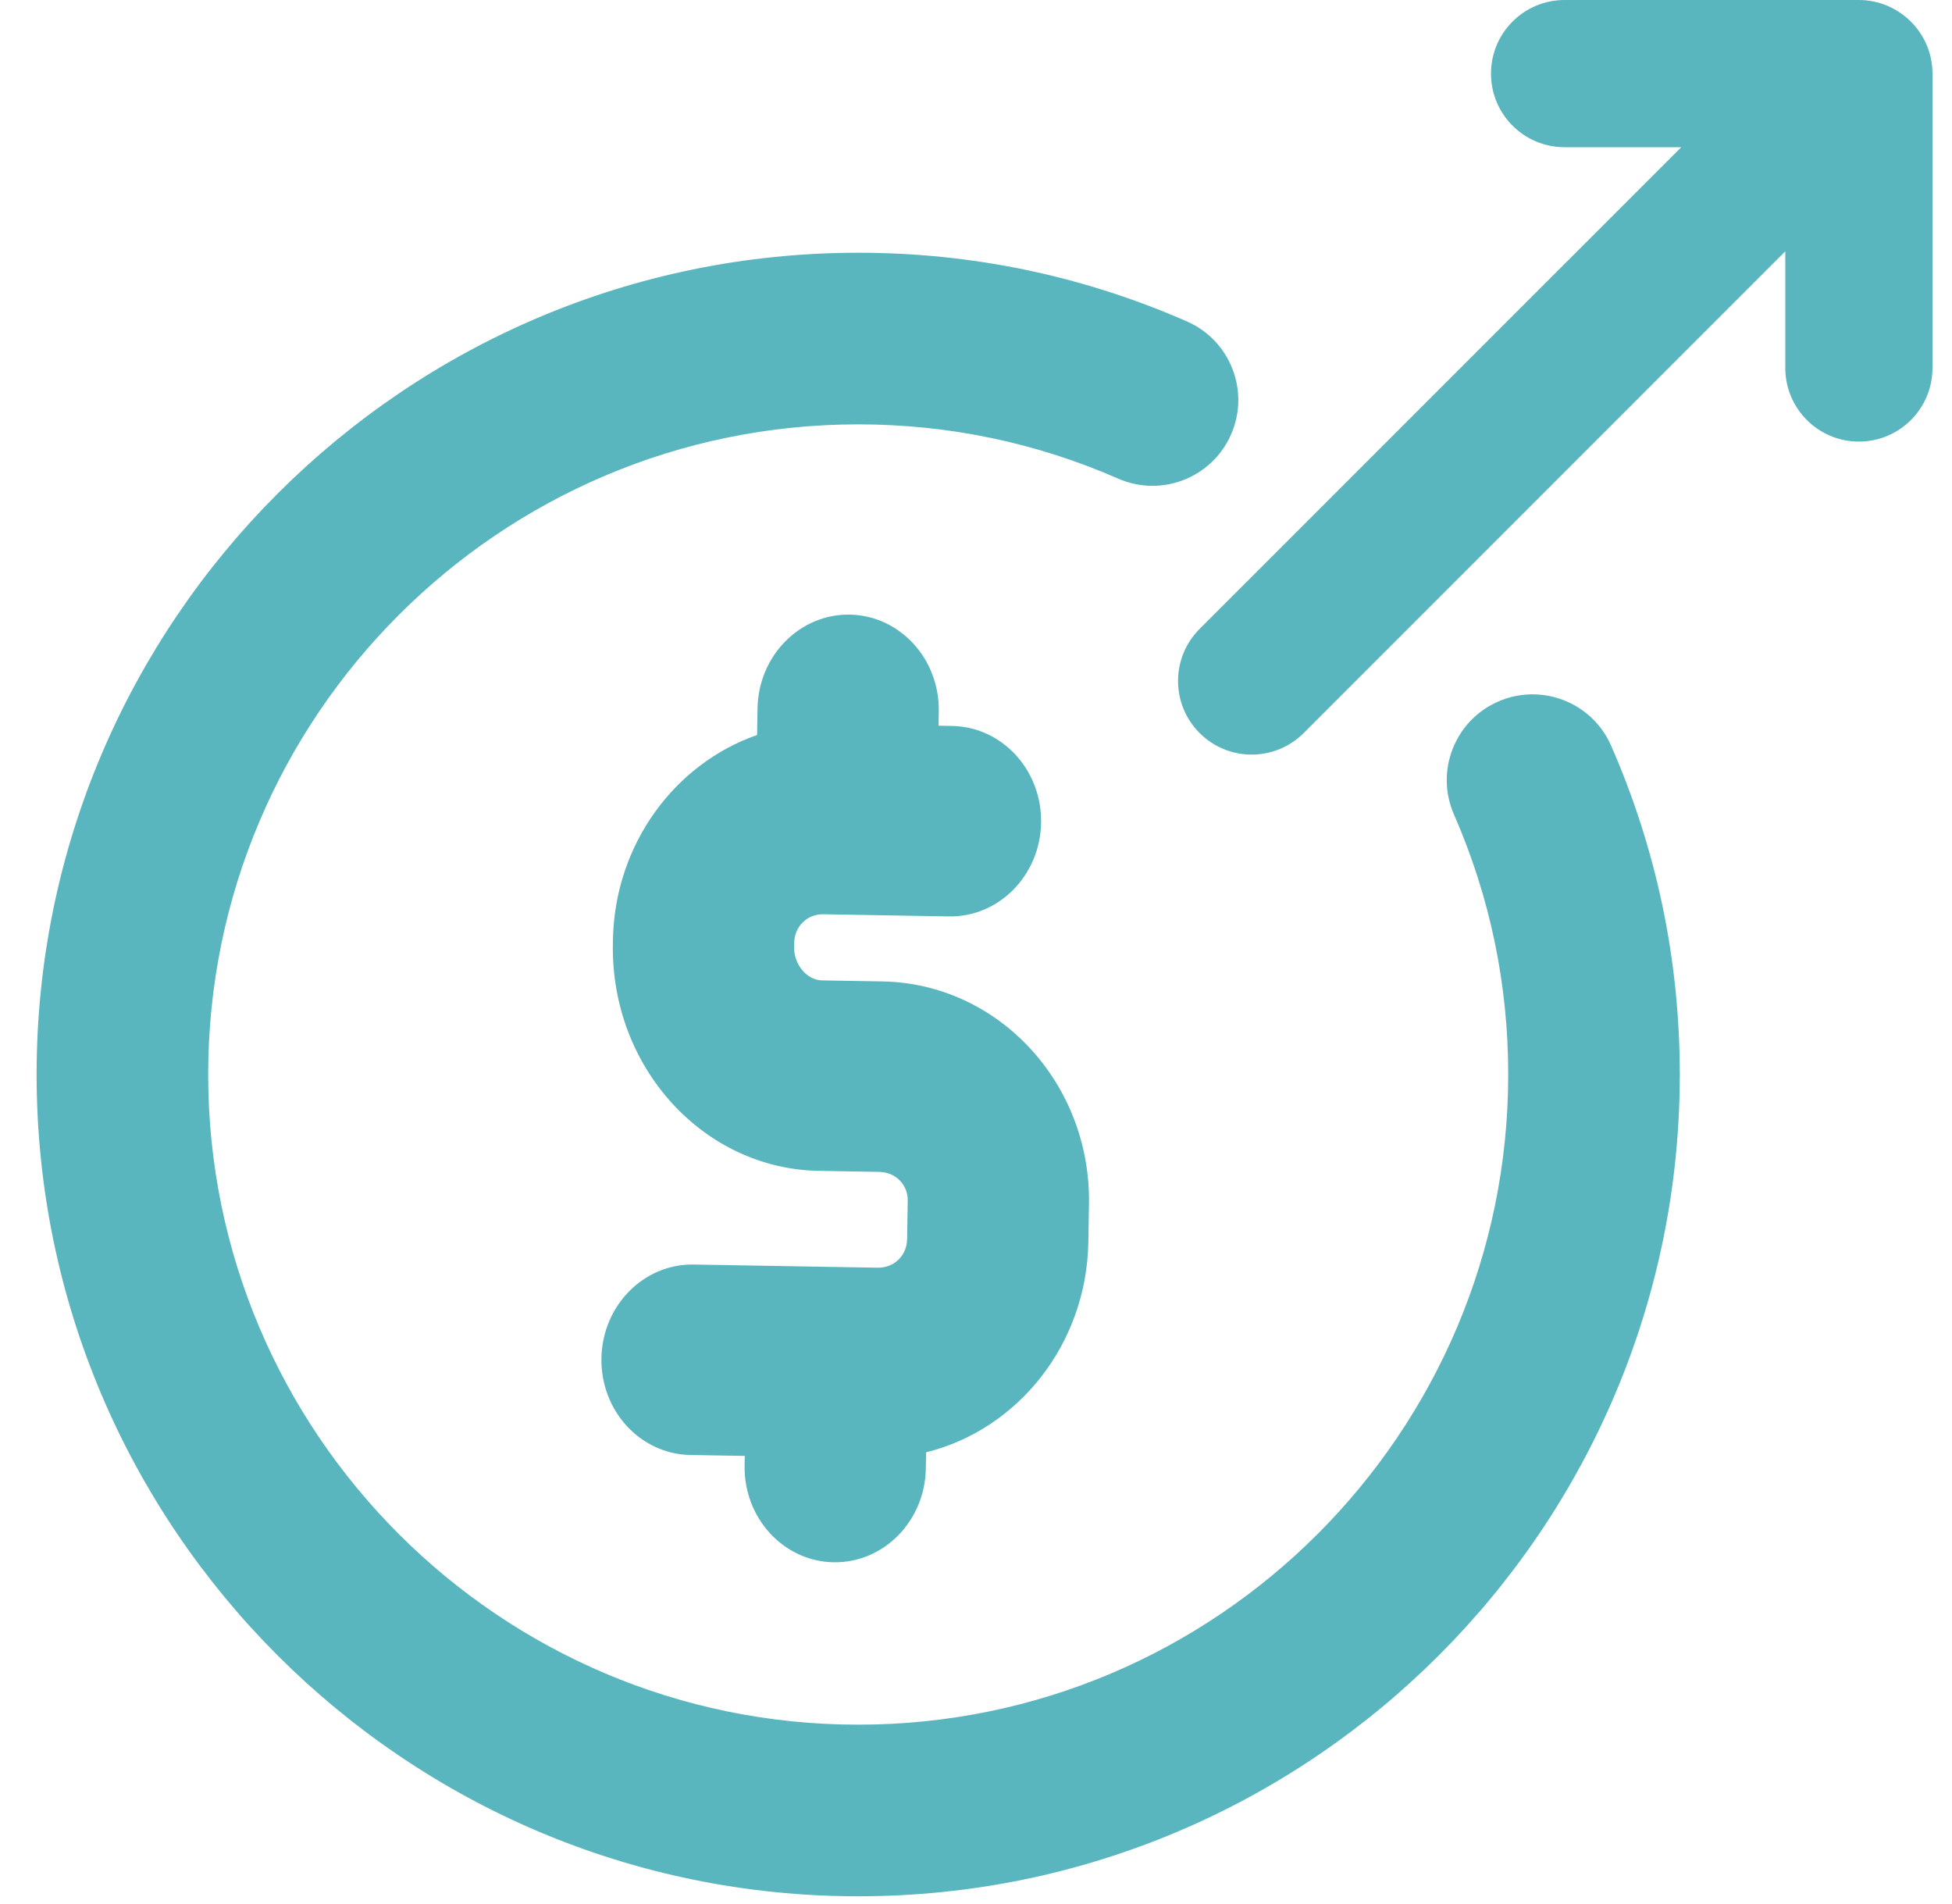 <svg width="40" height="39" viewBox="0 0 40 39" fill="none" xmlns="http://www.w3.org/2000/svg">
<path d="M38.092 0H32.061C31.228 0 30.553 0.675 30.553 1.508C30.553 2.341 31.228 3.016 32.061 3.016H34.452L24.582 12.885C23.993 13.474 23.993 14.429 24.582 15.018C25.171 15.607 26.126 15.607 26.715 15.018L36.584 5.148V7.539C36.584 8.372 37.26 9.047 38.092 9.047C38.925 9.047 39.6 8.372 39.6 7.539V1.508C39.6 0.668 38.911 0 38.092 0Z" fill="#5AB6BE"/>
<path d="M30.8 14.602C30.037 14.936 29.689 15.825 30.024 16.588C30.775 18.303 31.156 20.128 31.156 22.014C31.156 29.497 25.069 35.584 17.586 35.584C10.103 35.584 4.016 29.497 4.016 22.014C4.016 14.531 10.103 8.444 17.586 8.444C19.471 8.444 21.297 8.825 23.012 9.576C23.775 9.911 24.664 9.563 24.998 8.8C25.332 8.038 24.985 7.148 24.222 6.814C22.123 5.894 19.891 5.428 17.586 5.428C8.44 5.428 1 12.869 1 22.014C1 31.16 8.44 38.6 17.586 38.6C26.732 38.6 34.172 31.16 34.172 22.014C34.172 19.709 33.706 17.477 32.786 15.378C32.452 14.615 31.562 14.268 30.8 14.602V14.602Z" fill="#5AB6BE" stroke="#5AB6BE" stroke-width="0.5"/>
<g clip-path="url(#clip0_1242_7119)">
<path d="M18.588 25.387L18.601 24.605C18.607 24.271 18.356 24.015 18.017 24.009L16.782 23.988C14.41 23.948 12.516 21.863 12.559 19.341L12.56 19.259C12.594 17.296 13.828 15.645 15.514 15.058L15.523 14.512C15.542 13.434 16.388 12.575 17.413 12.592C18.439 12.61 19.255 13.498 19.237 14.575L19.232 14.868L19.511 14.873C20.536 14.89 21.352 15.778 21.334 16.856C21.316 17.933 20.469 18.793 19.444 18.775L16.871 18.731C16.537 18.726 16.28 18.979 16.274 19.322L16.273 19.404C16.267 19.762 16.535 20.081 16.848 20.086L18.084 20.107C20.459 20.148 22.357 22.194 22.315 24.668L22.302 25.45C22.266 27.549 20.851 29.292 18.978 29.754L18.972 30.087C18.954 31.165 18.107 32.024 17.082 32.007C16.056 31.989 15.24 31.101 15.258 30.024L15.262 29.828L14.148 29.809C13.122 29.792 12.306 28.904 12.324 27.827C12.343 26.749 13.189 25.89 14.214 25.907L17.983 25.972C18.322 25.977 18.582 25.726 18.588 25.387Z" fill="#5AB6BE"/>
</g>
<defs>
<clipPath id="clip0_1242_7119">
<rect width="11.282" height="21.757" fill="white" transform="translate(12.62 10.496) rotate(0.979)"/>
</clipPath>
</defs>
</svg>

